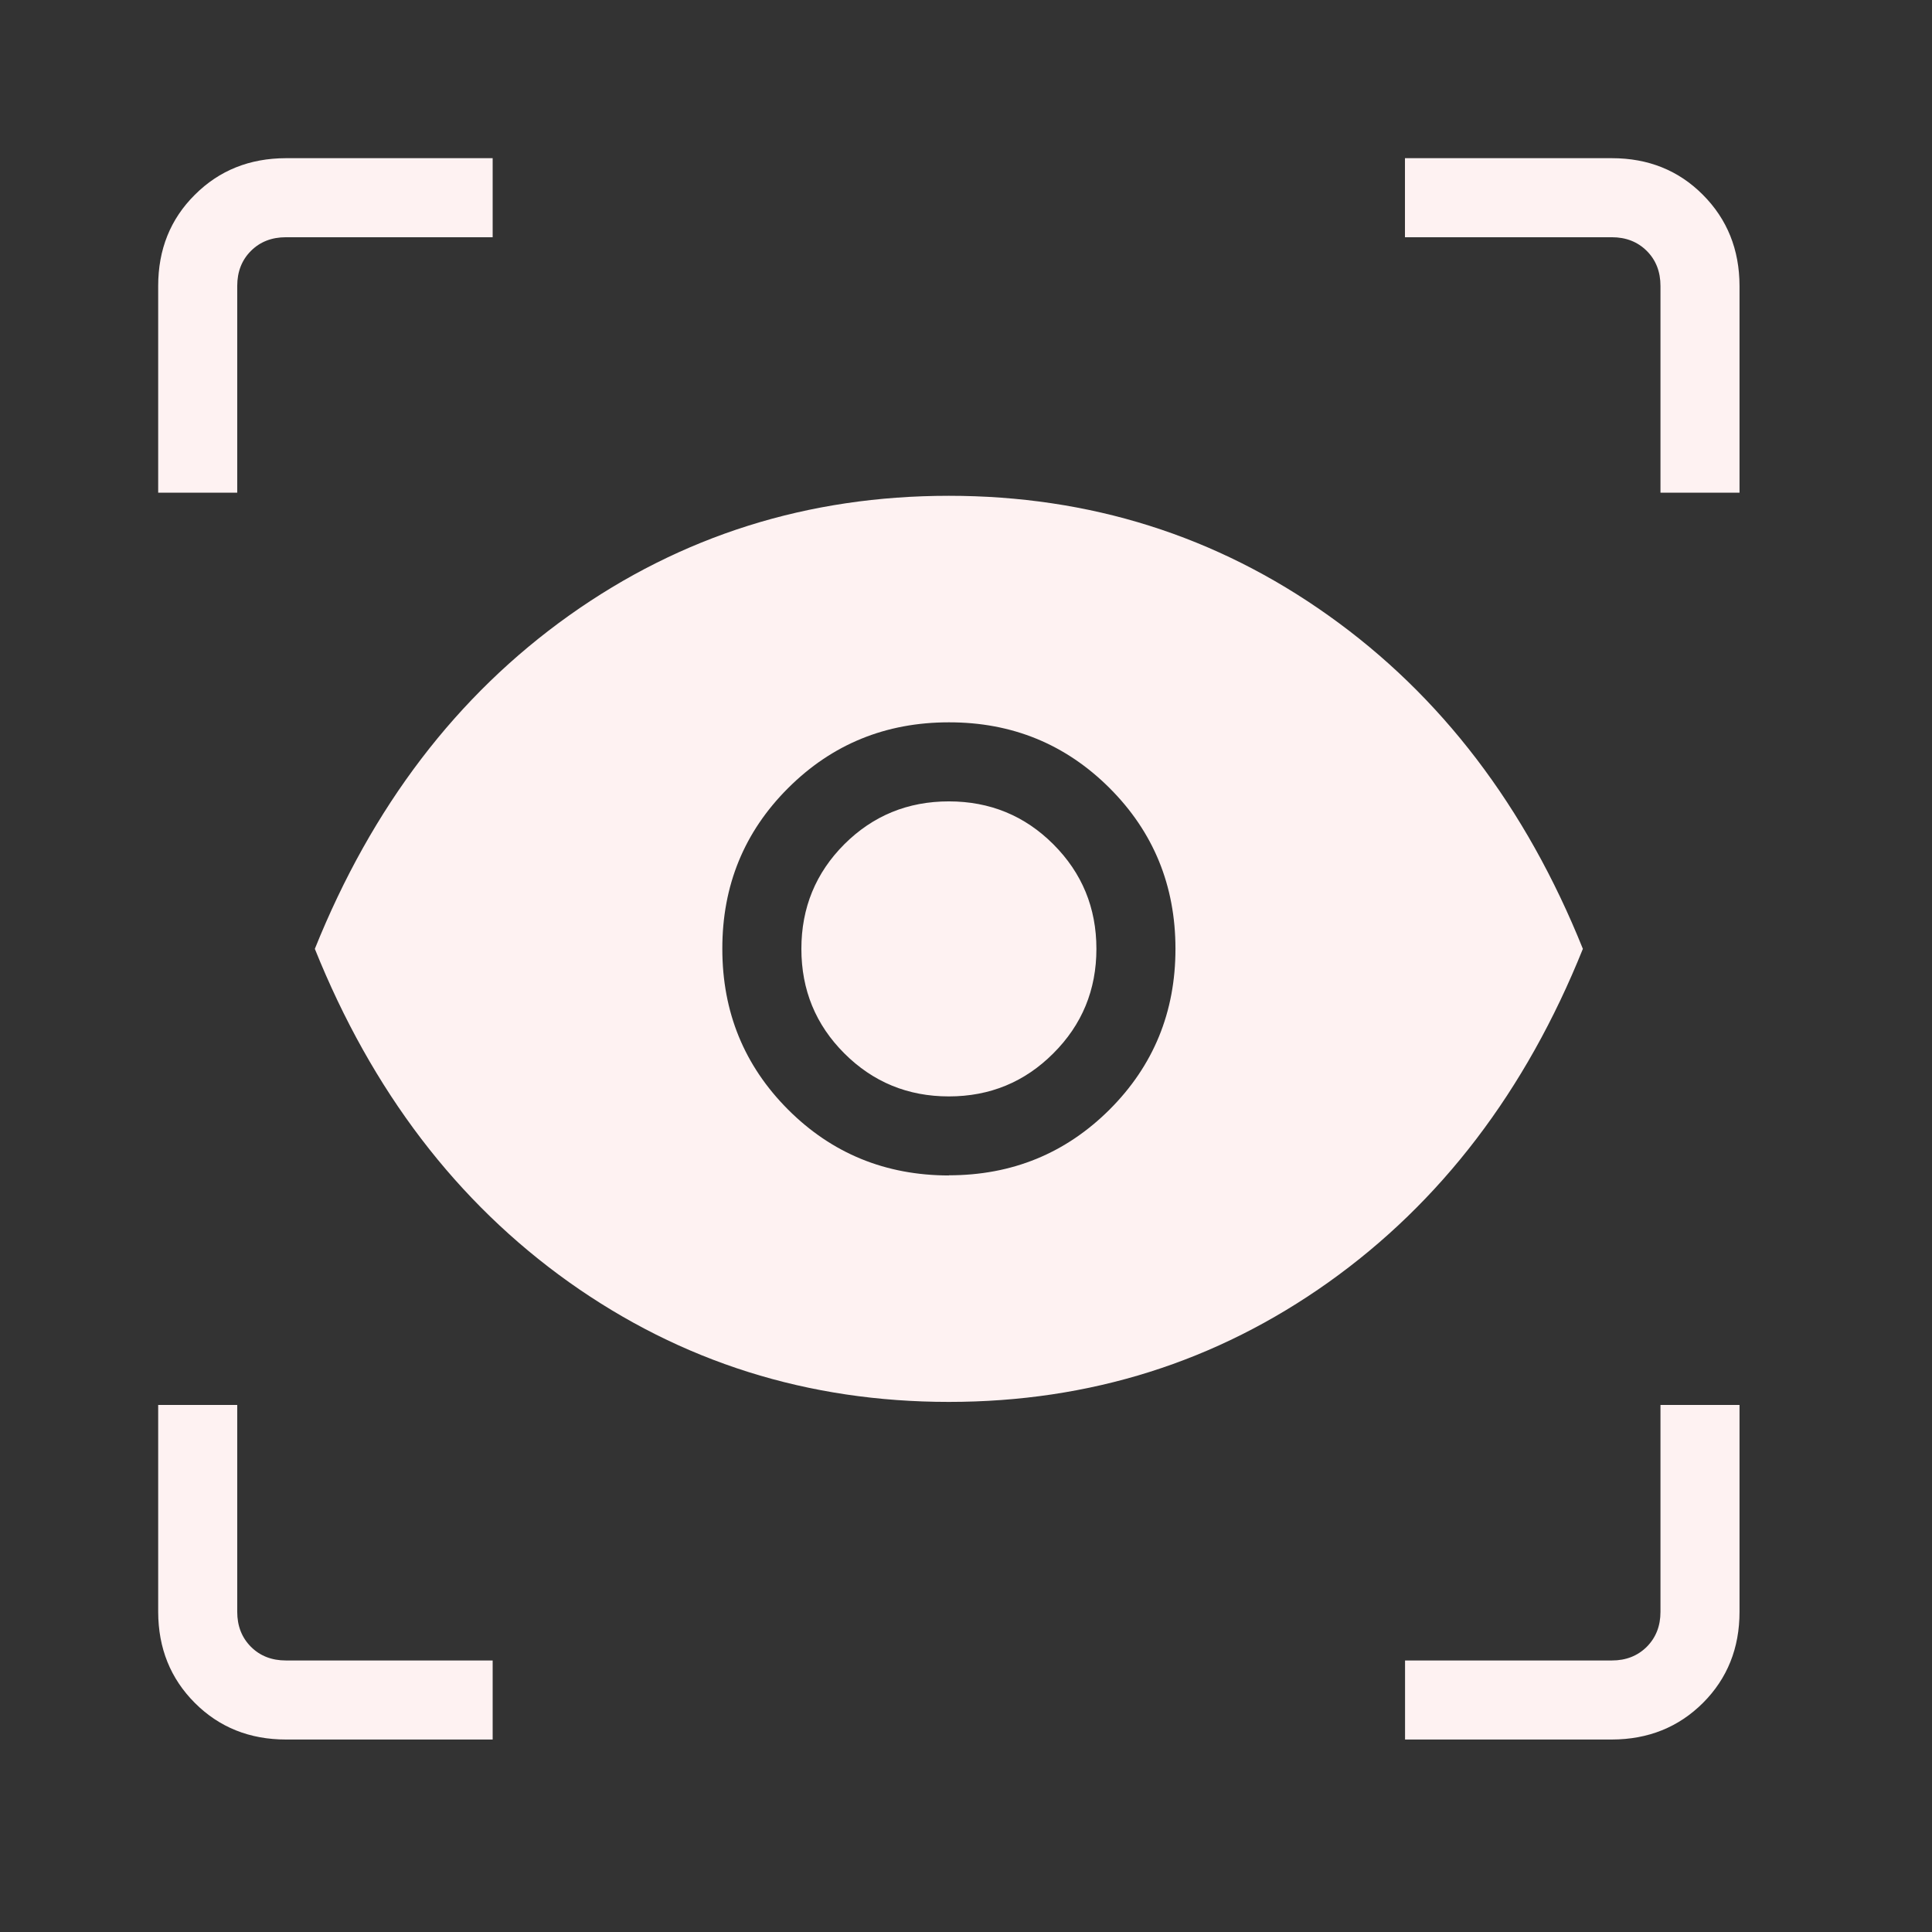 <svg width="24" height="24" viewBox="0 0 24 24" fill="none" xmlns="http://www.w3.org/2000/svg">
<rect x="0" y="0" width="24" height="24" fill="#333333" stroke="none"/>
<path d="M6.12 21.609H3.553C3.101 21.609 2.723 21.457 2.421 21.155C2.118 20.852 1.966 20.475 1.965 20.023V17.453H2.947V20.023C2.947 20.199 3.004 20.343 3.117 20.457C3.23 20.57 3.375 20.627 3.552 20.627H6.12V21.609ZM17.454 21.609V20.627H20.023C20.199 20.627 20.343 20.57 20.457 20.457C20.57 20.343 20.627 20.199 20.627 20.023V17.453H21.609V20.023C21.609 20.474 21.457 20.852 21.155 21.154C20.852 21.456 20.475 21.608 20.023 21.609H17.454ZM11.787 17.415C10.037 17.415 8.464 16.919 7.069 15.928C5.675 14.935 4.622 13.555 3.911 11.787C4.622 10.019 5.675 8.639 7.069 7.646C8.464 6.654 10.037 6.159 11.787 6.159C13.537 6.159 15.11 6.655 16.504 7.647C17.899 8.639 18.952 10.019 19.663 11.787C18.952 13.555 17.899 14.935 16.504 15.928C15.11 16.919 13.537 17.415 11.787 17.415ZM11.787 14.6C12.573 14.6 13.238 14.327 13.784 13.783C14.329 13.238 14.602 12.573 14.602 11.787C14.602 11.001 14.329 10.335 13.784 9.79C13.238 9.245 12.573 8.972 11.787 8.973C11.001 8.973 10.335 9.246 9.79 9.79C9.245 10.334 8.972 11 8.973 11.787C8.973 12.574 9.246 13.239 9.79 13.784C10.334 14.328 11 14.601 11.787 14.602M11.787 13.62C11.277 13.62 10.844 13.441 10.488 13.085C10.133 12.73 9.955 12.297 9.955 11.787C9.955 11.277 10.133 10.844 10.488 10.488C10.844 10.133 11.277 9.955 11.787 9.955C12.297 9.955 12.73 10.133 13.085 10.488C13.441 10.844 13.62 11.277 13.62 11.787C13.62 12.297 13.441 12.73 13.085 13.085C12.73 13.441 12.297 13.62 11.787 13.62ZM1.965 6.12V3.552C1.965 3.1 2.116 2.722 2.42 2.42C2.723 2.117 3.1 1.966 3.552 1.965H6.12V2.947H3.552C3.375 2.947 3.23 3.004 3.117 3.117C3.004 3.23 2.947 3.375 2.947 3.552V6.12H1.965ZM20.627 6.12V3.552C20.627 3.375 20.57 3.23 20.457 3.117C20.343 3.004 20.199 2.947 20.023 2.947H17.453V1.965H20.023C20.474 1.965 20.852 2.116 21.154 2.42C21.456 2.723 21.608 3.1 21.609 3.552V6.12H20.627Z" fill="#FEF2F2"/>
</svg>
